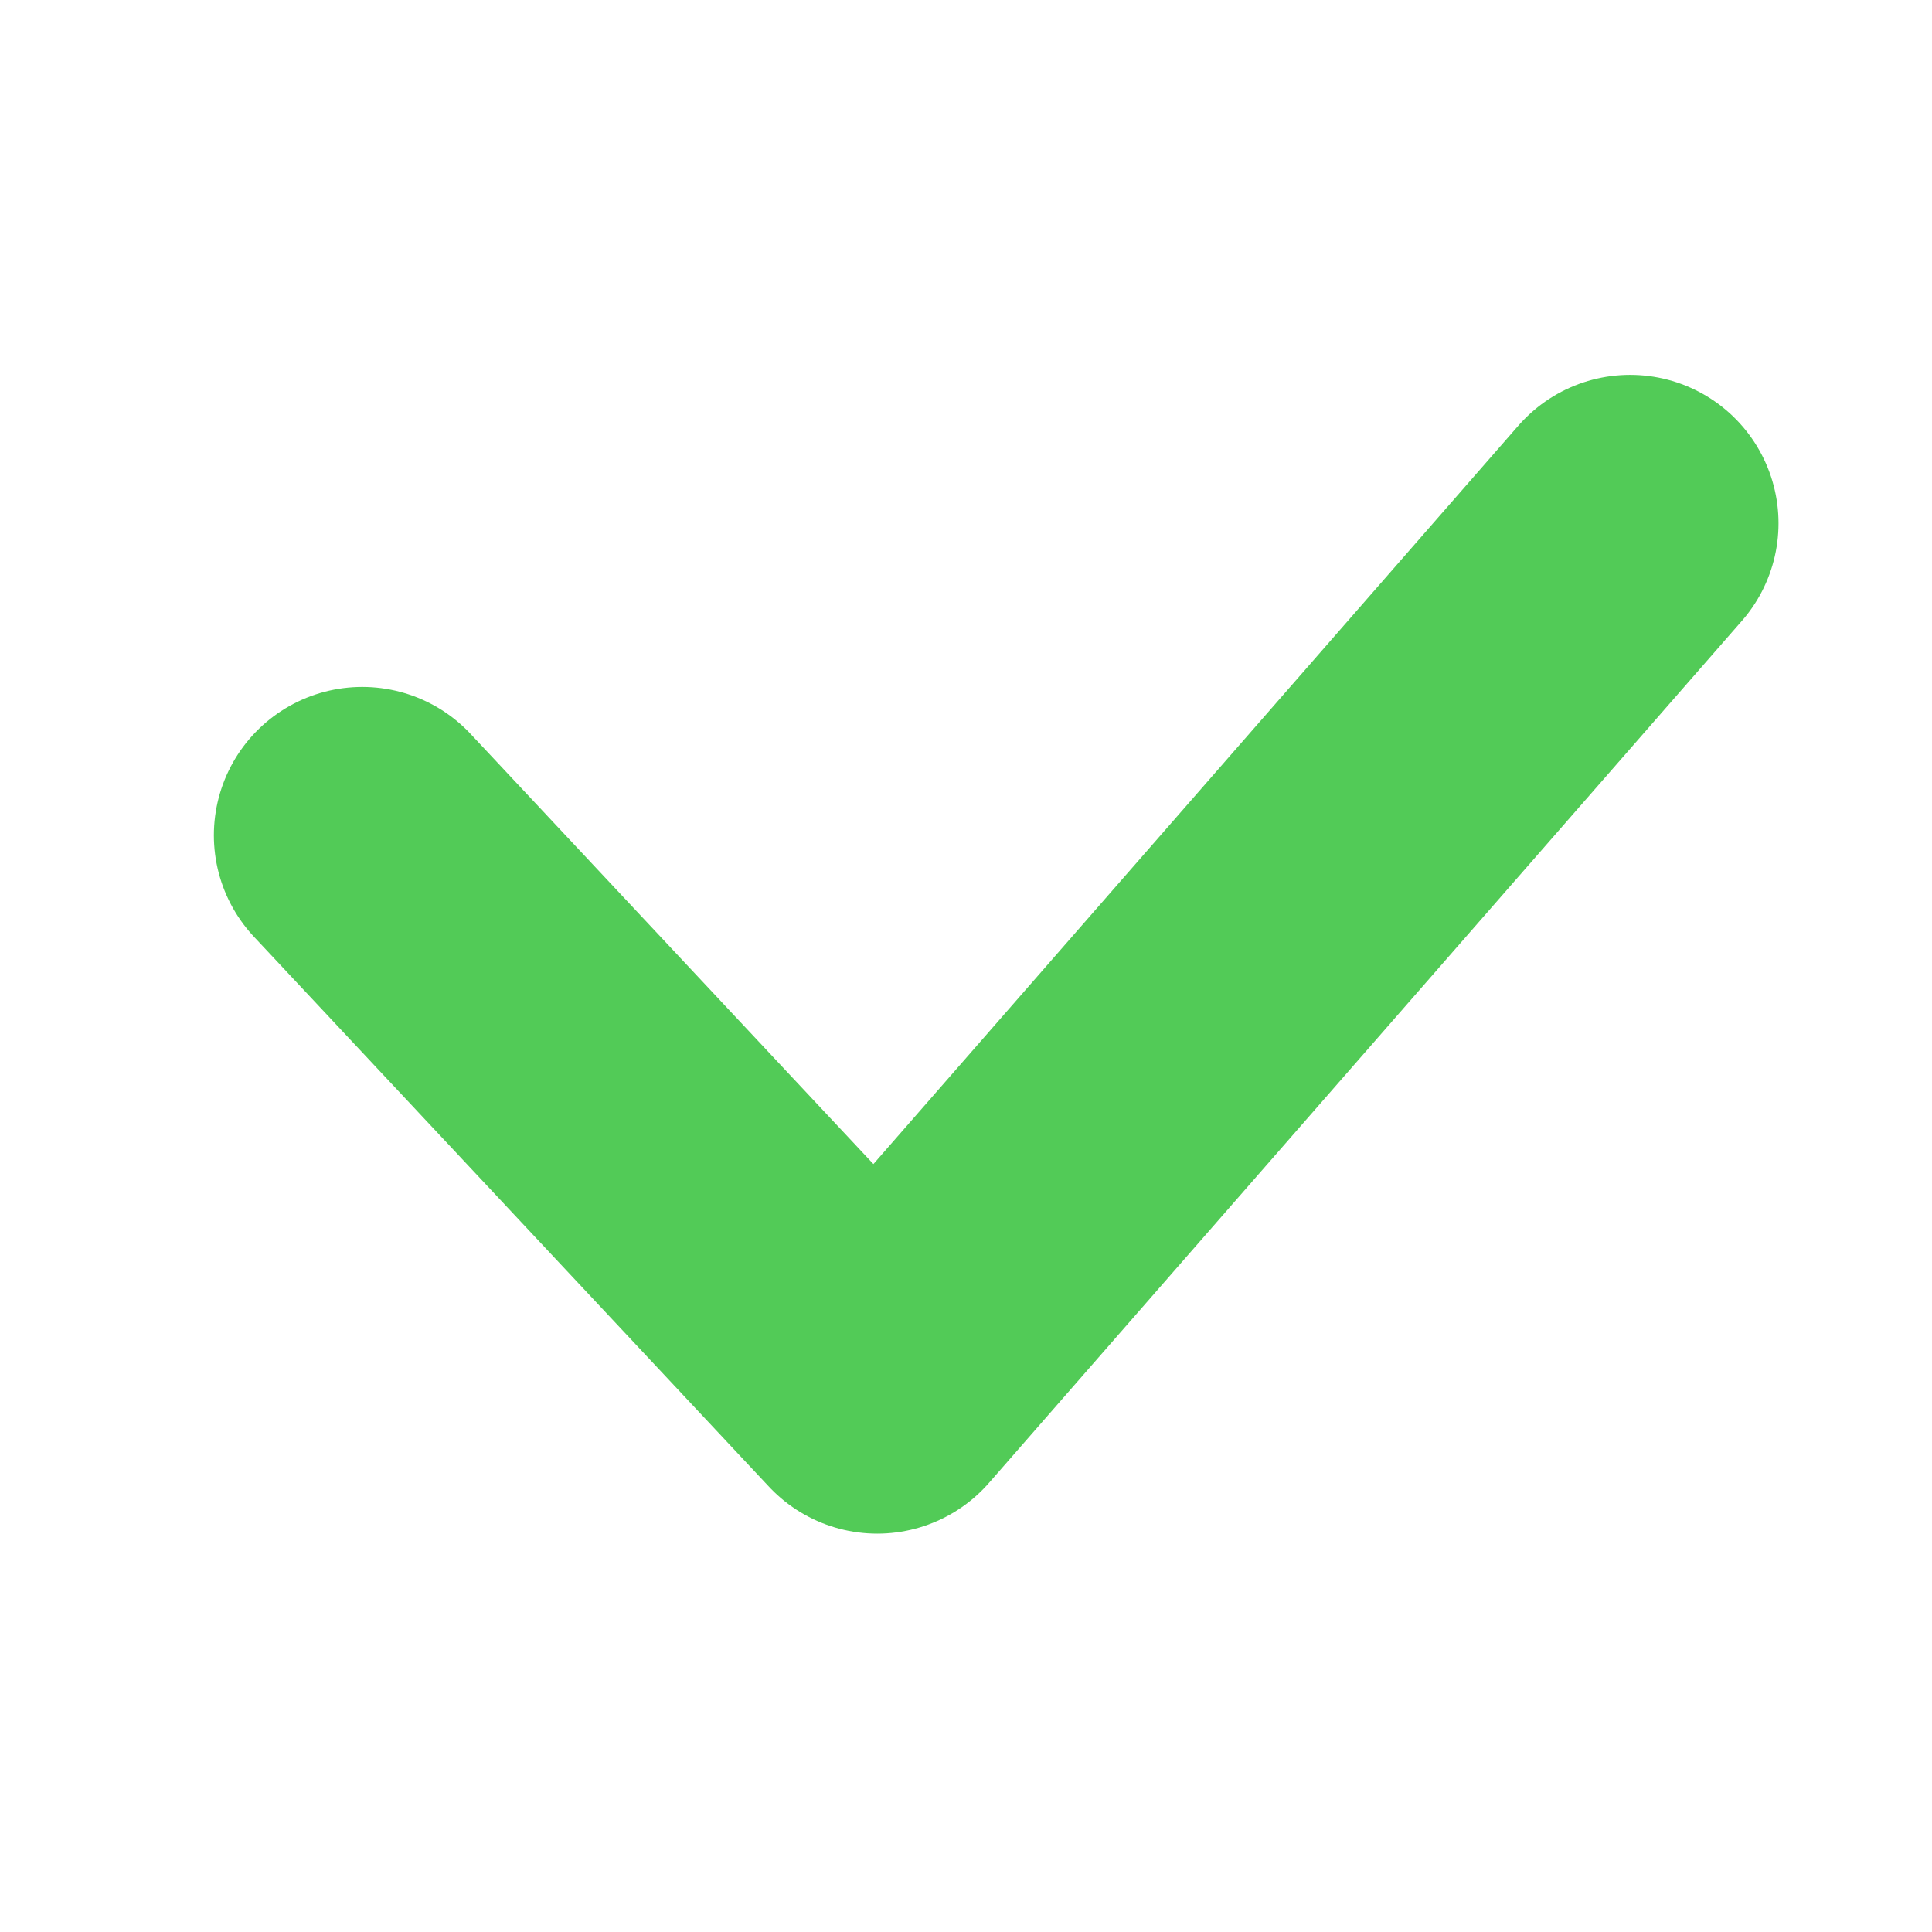 <?xml version="1.0" encoding="UTF-8"?> <svg xmlns="http://www.w3.org/2000/svg" width="48" height="48" viewBox="0 0 48 48" fill="none"><rect width="48" height="48" fill="white"></rect><path d="M9 20.753L21.795 34.416L40.5 13" stroke="#52CB57" stroke-width="7.373" stroke-linecap="round" stroke-linejoin="round"></path></svg> 